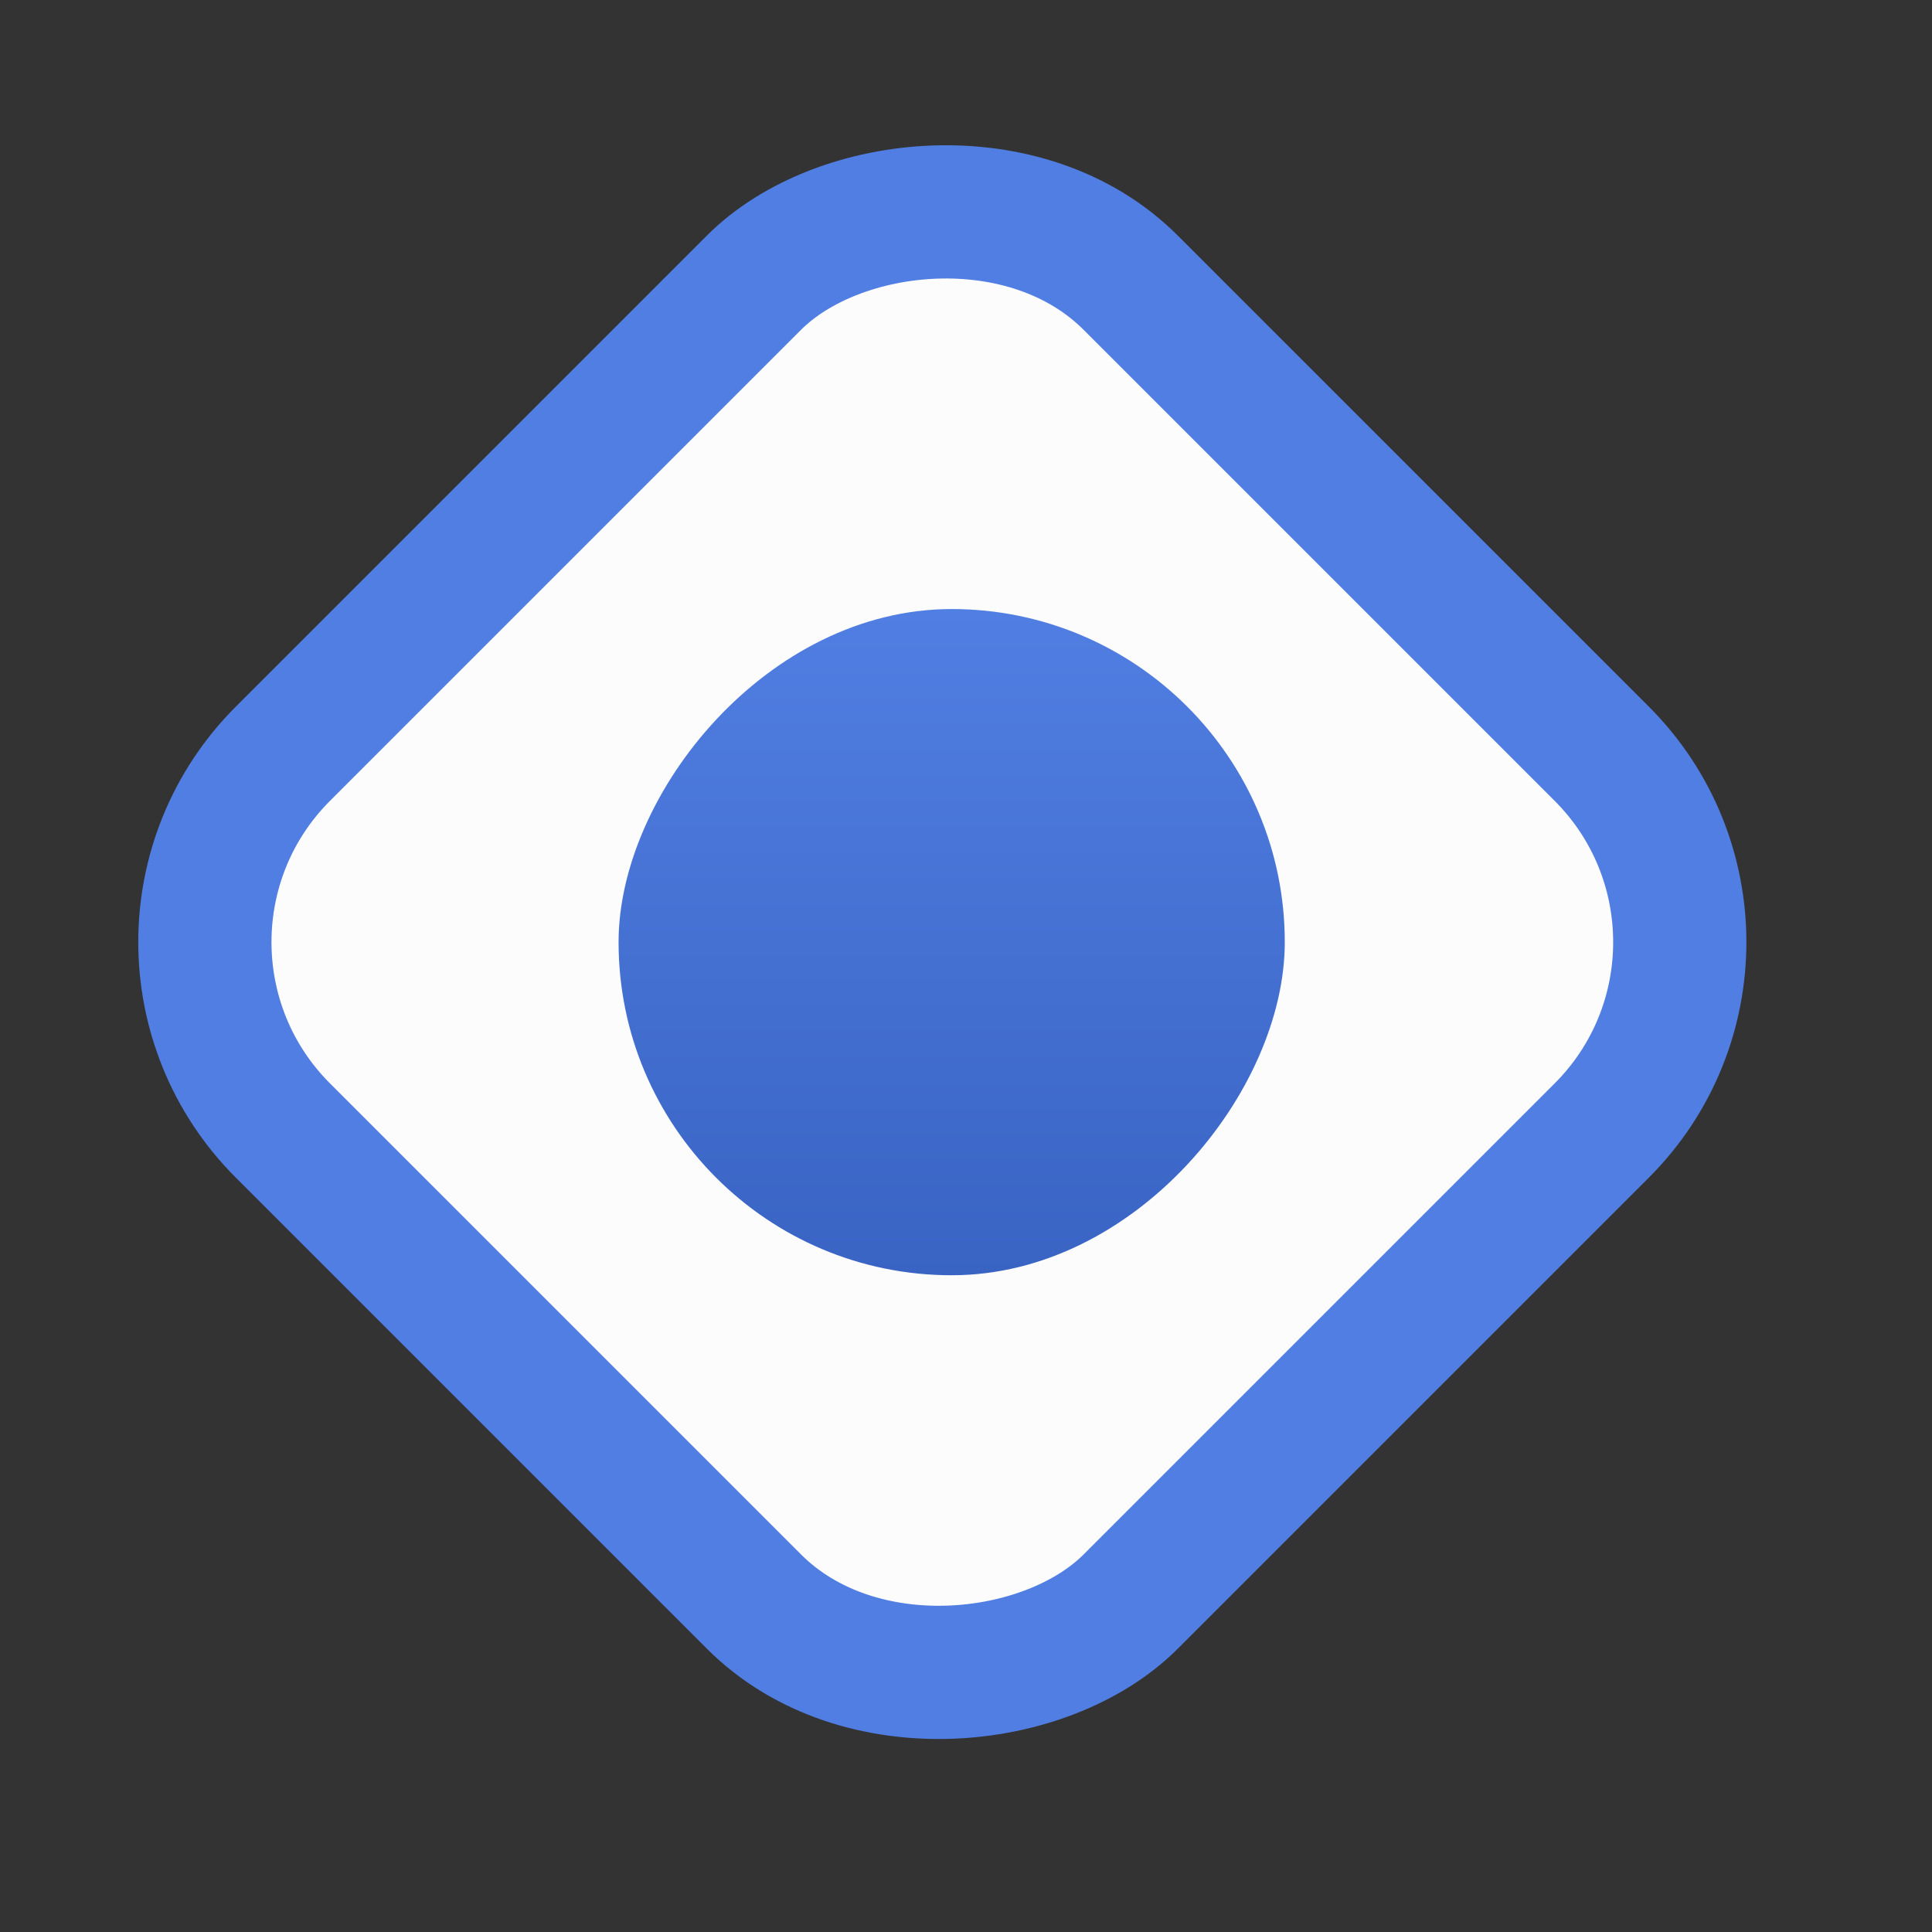 <?xml version="1.0" encoding="UTF-8"?> <svg xmlns="http://www.w3.org/2000/svg" width="29" height="29" viewBox="0 0 29 29" fill="none"><rect x="0" y="0" width="29" height="29" fill="#333333" stroke="none"/> <rect x="-1.414" width="18" height="18" rx="4" transform="matrix(-0.707 -0.707 -0.707 0.707 25.871 13.142)" fill="#FCFCFC" stroke="#517EE2" stroke-width="2"></rect> <rect width="10" height="10" rx="5" transform="matrix(-1 0 0 1 19.285 9.142)" fill="url(#paint0_linear_856_385)"></rect> <defs> <linearGradient id="paint0_linear_856_385" x1="5" y1="0" x2="5" y2="10" gradientUnits="userSpaceOnUse"> <stop stop-color="#517EE2"></stop> <stop offset="1" stop-color="#3964C4"></stop> </linearGradient> </defs> </svg> 